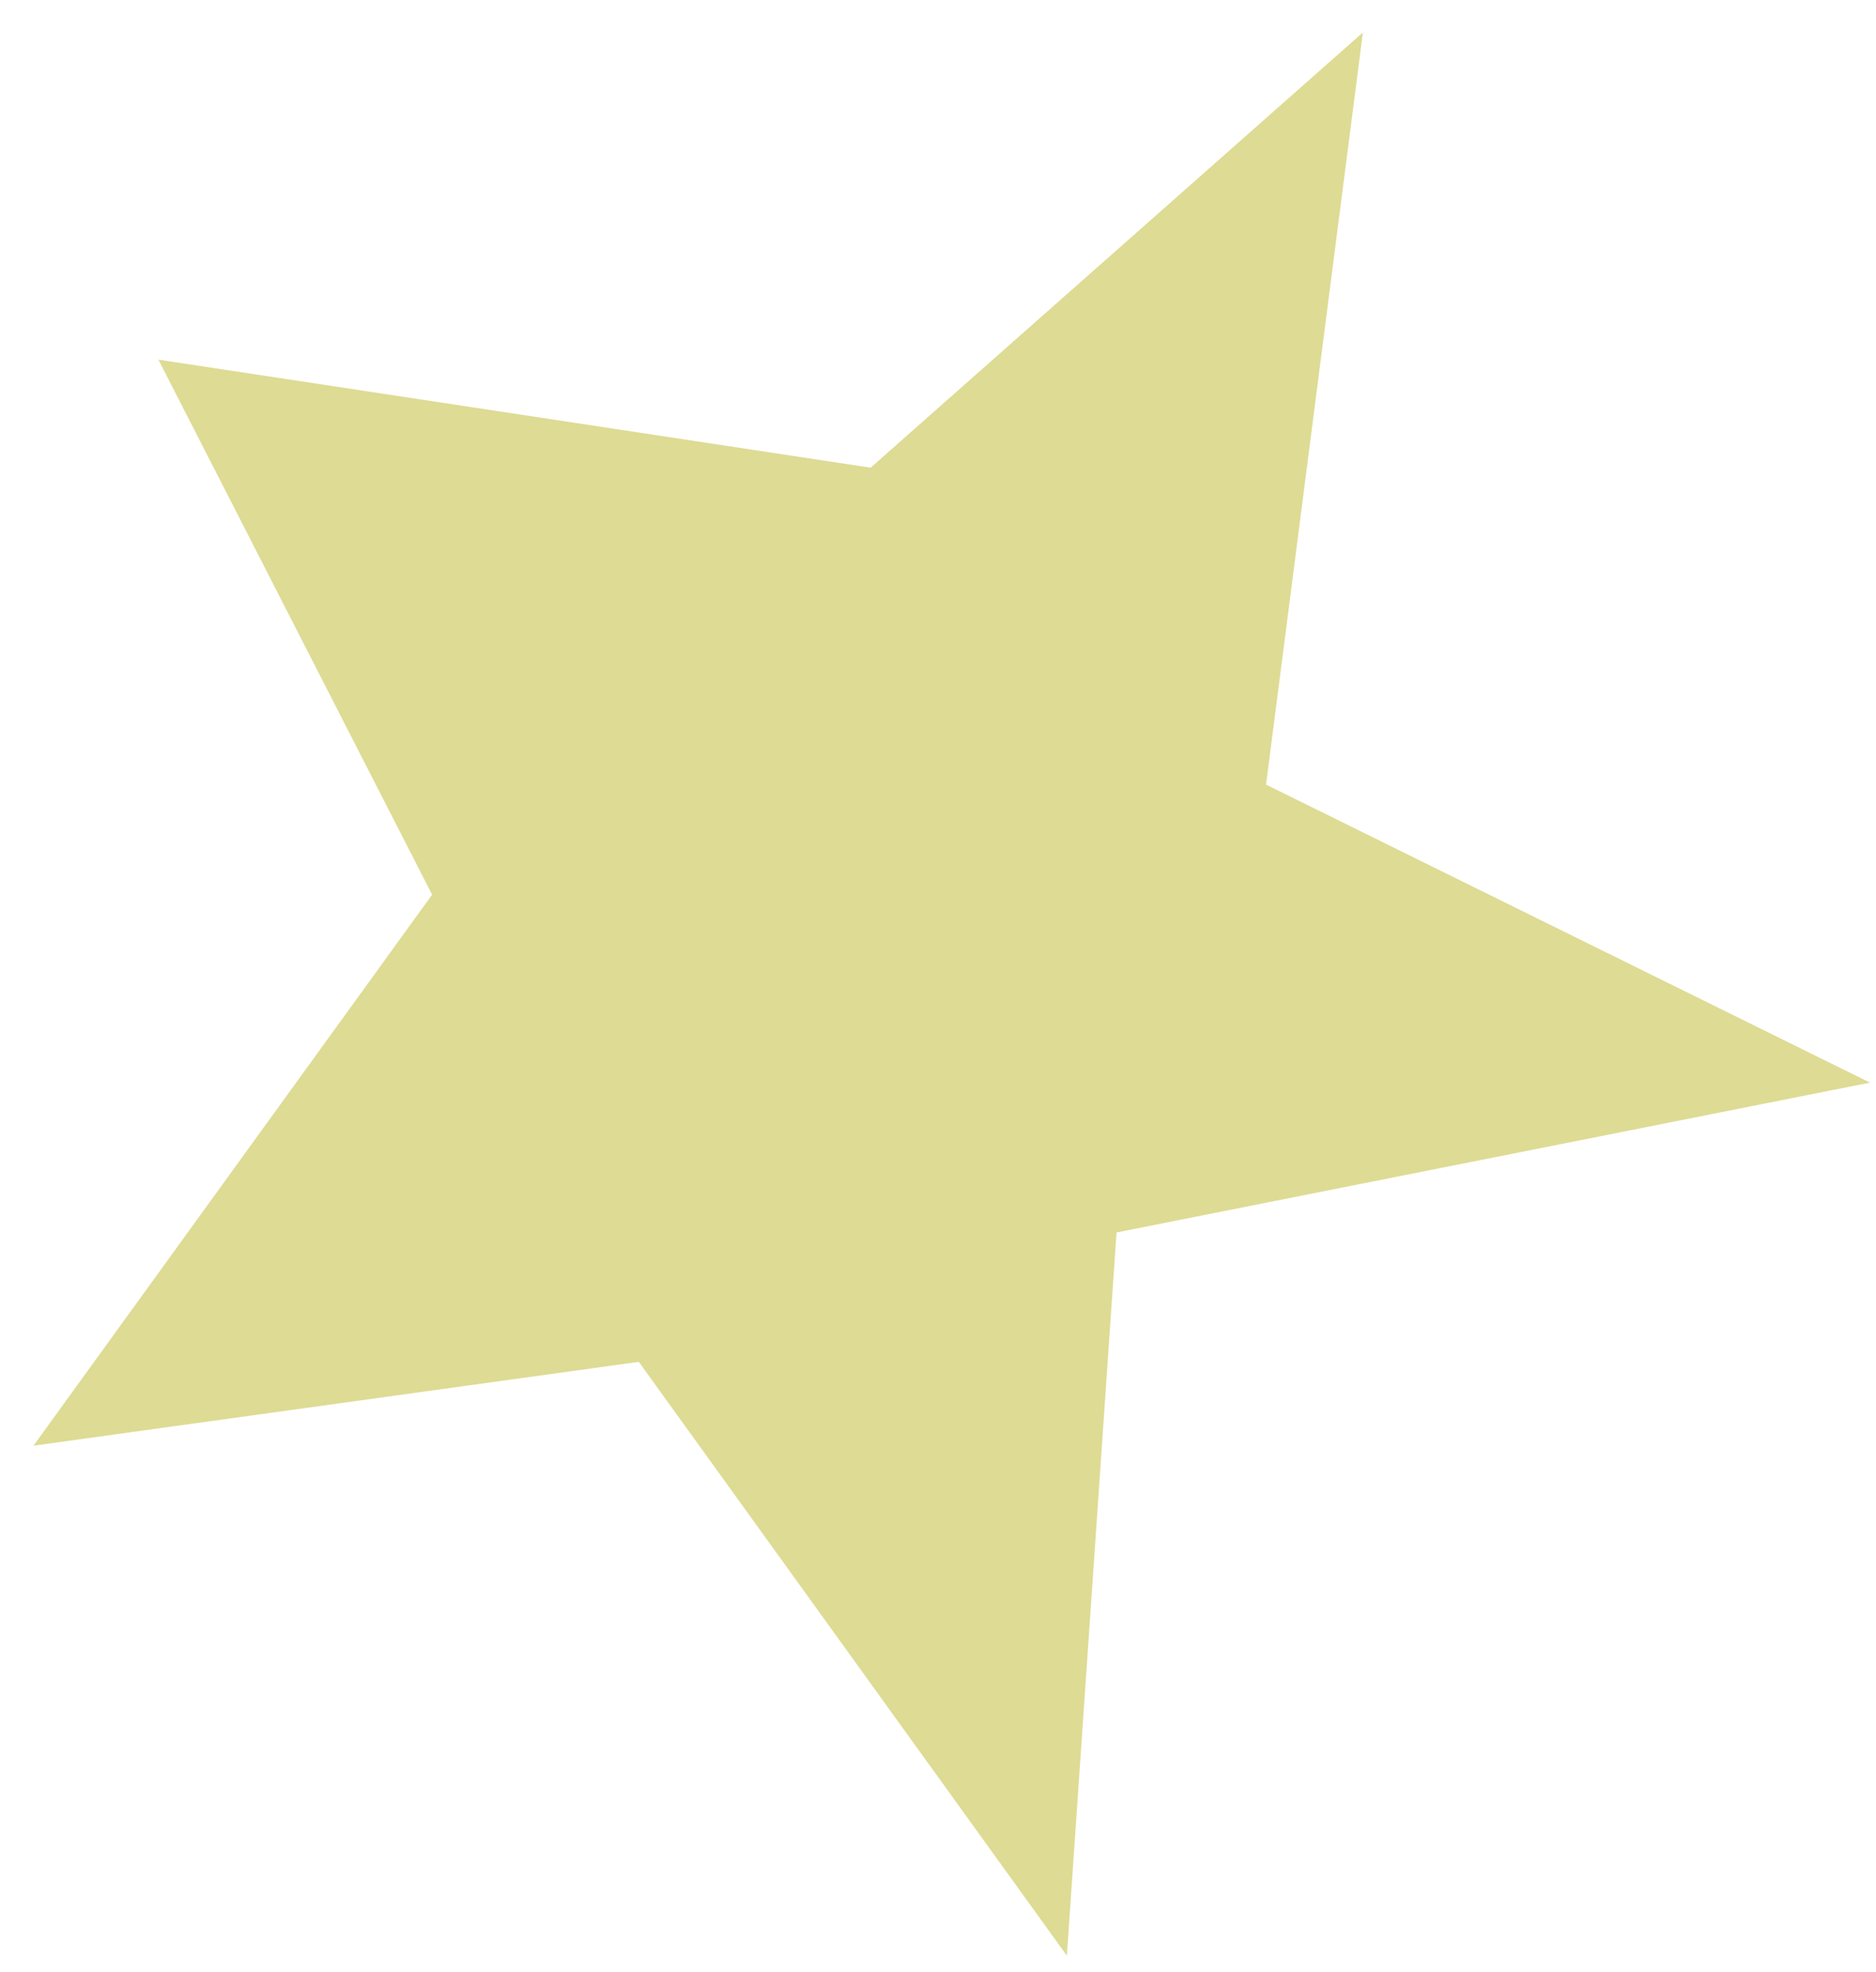 <?xml version="1.0" encoding="UTF-8"?> <svg xmlns="http://www.w3.org/2000/svg" width="39" height="41" viewBox="0 0 39 41" fill="none"><path d="M26.32 16.311L38.875 22.507L23.212 25.622L22.179 40.658L13.28 28.312L0.696 30.055L8.983 18.6L3.293 7.477L18.099 9.723L28.333 0.675L26.32 16.311Z" fill="#DEDB94"></path></svg> 
